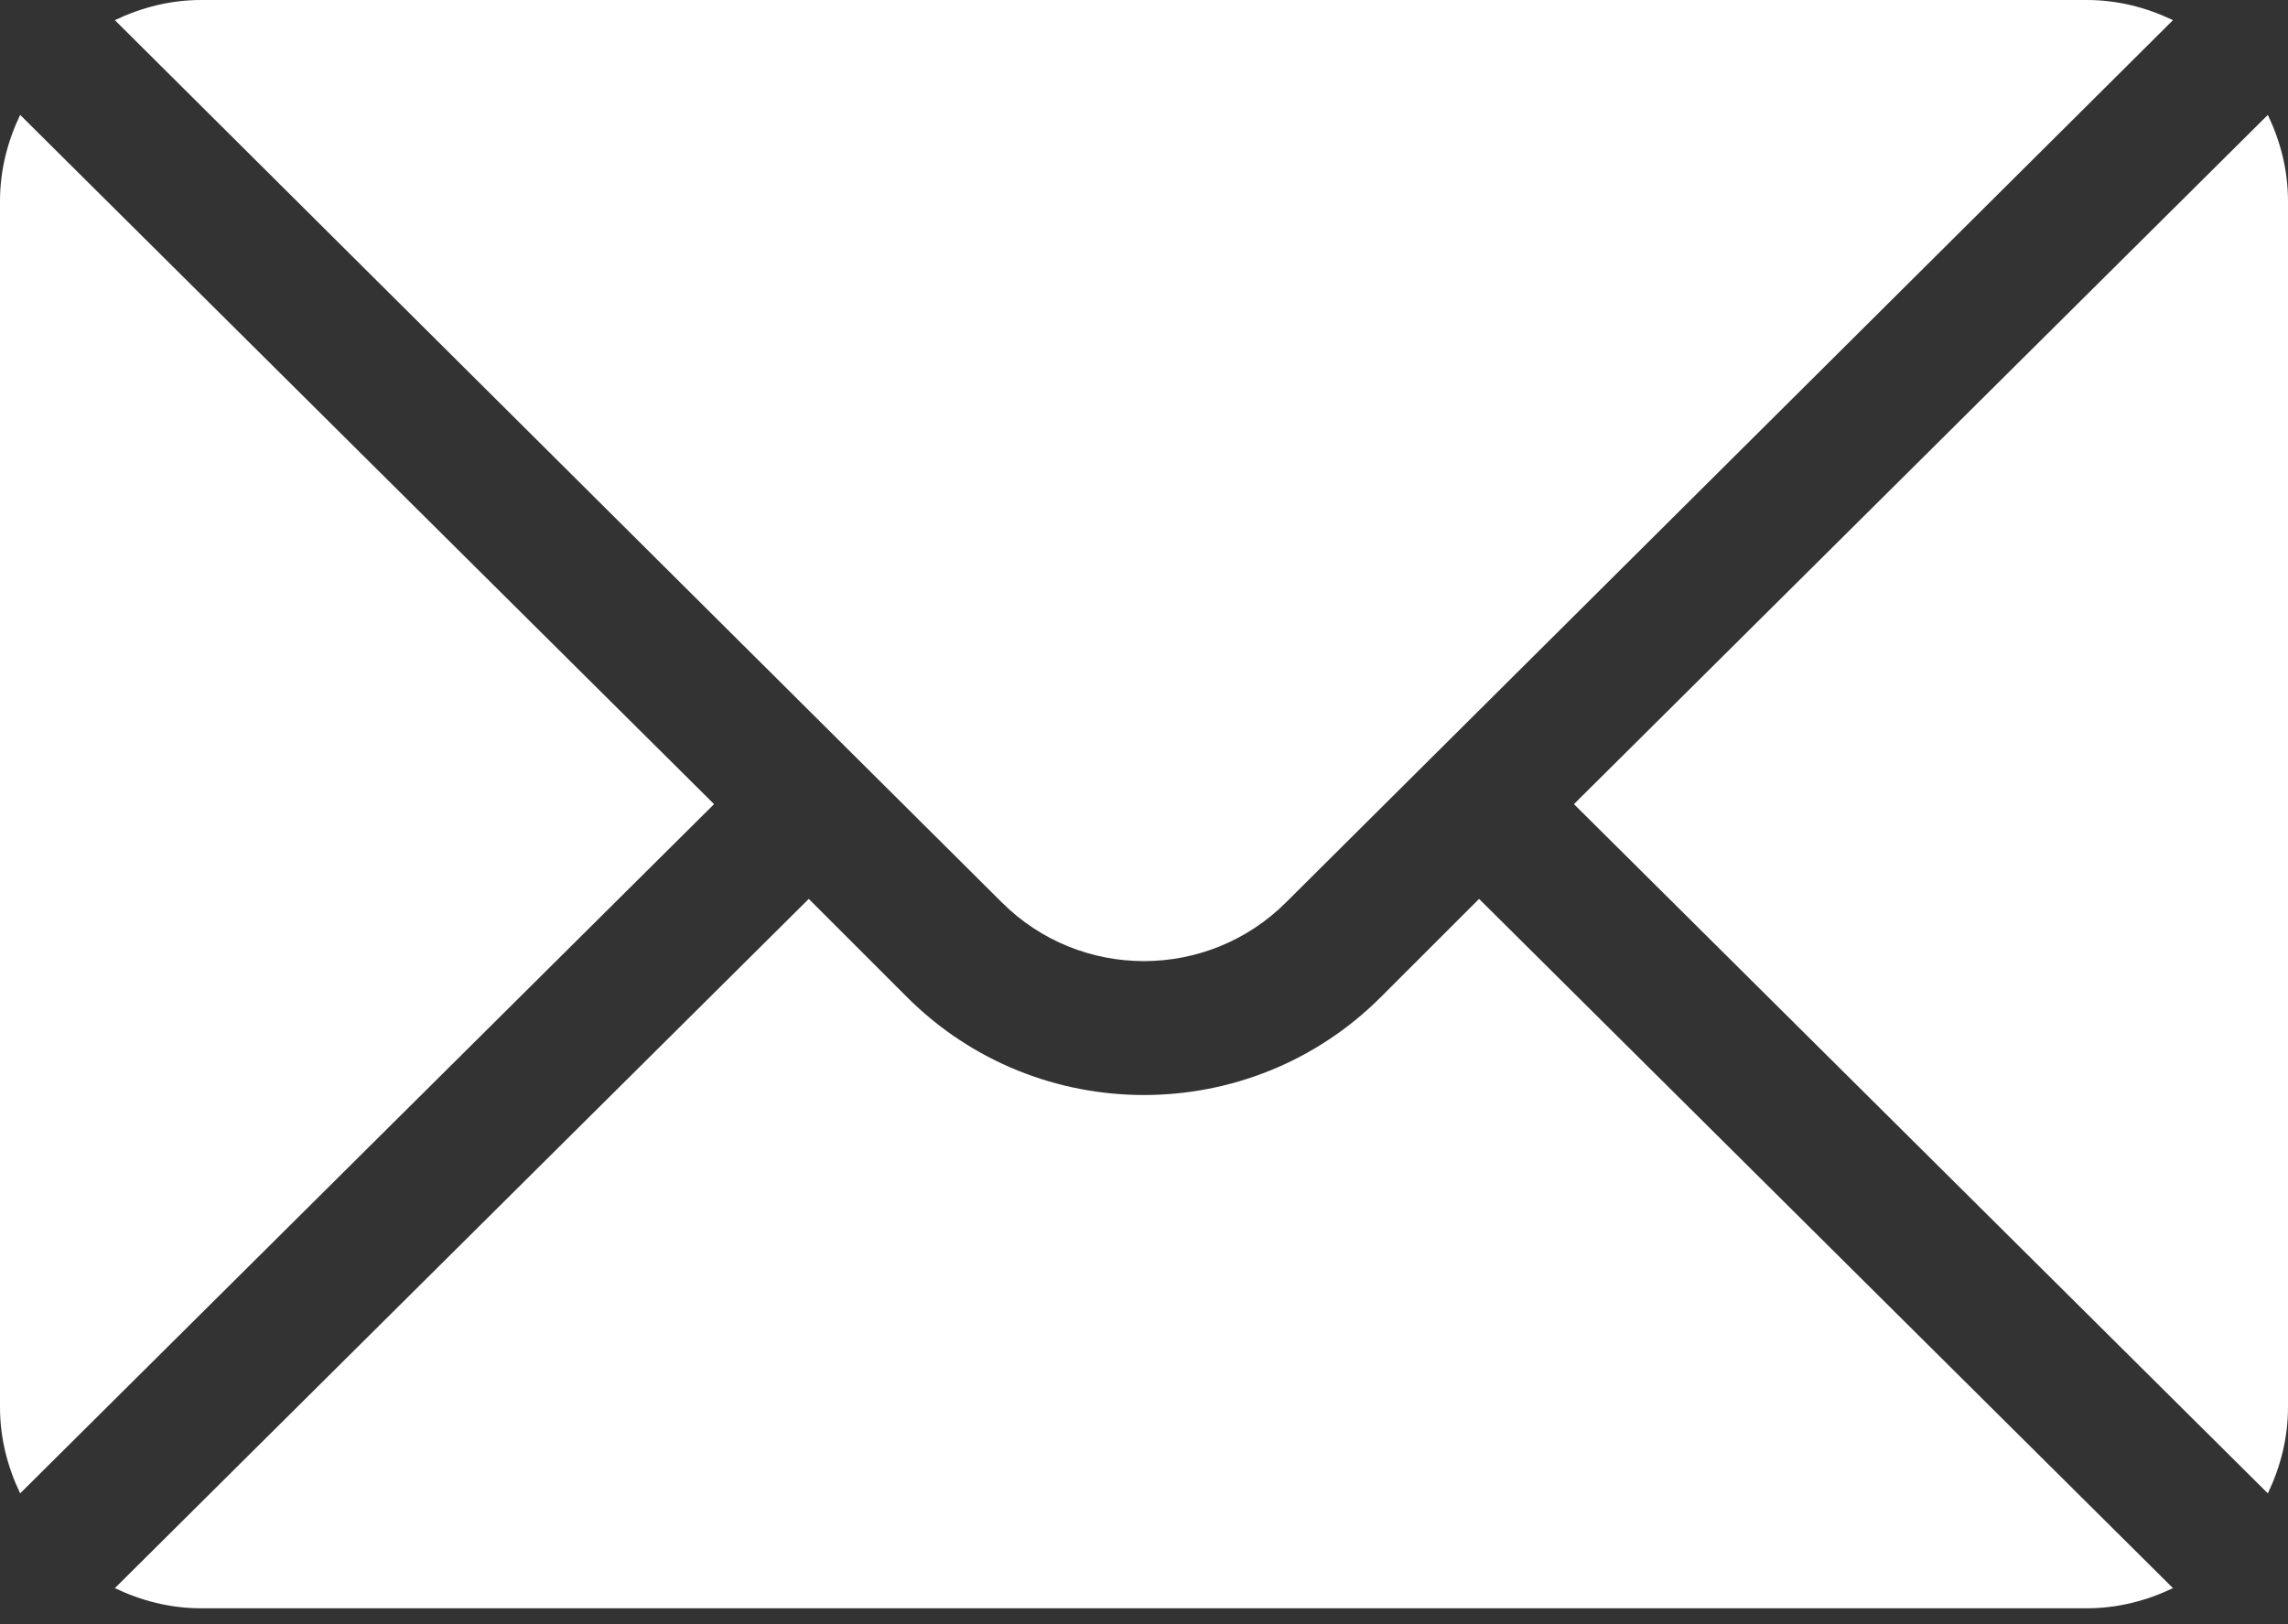 <?xml version="1.0" encoding="UTF-8"?> <svg xmlns="http://www.w3.org/2000/svg" width="100" height="71" viewBox="0 0 100 71" fill="none"><rect x="0" y="0" width="100" height="71" fill="#333333" stroke="none"/> <path d="M99.119 5.023L68.791 35.156L99.119 65.289C99.667 64.144 100 62.877 100 61.524V8.789C100 7.436 99.667 6.169 99.119 5.023Z" fill="white"></path> <path d="M91.208 0H8.785C7.432 0 6.165 0.333 5.02 0.881L43.782 39.448C47.21 42.876 52.783 42.876 56.211 39.448L94.973 0.881C93.827 0.333 92.561 0 91.208 0Z" fill="white"></path> <path d="M0.881 5.023C0.333 6.169 0 7.436 0 8.789V61.524C0 62.877 0.333 64.144 0.881 65.289L31.209 35.156L0.881 5.023Z" fill="white"></path> <path d="M64.645 39.299L60.353 43.59C54.643 49.301 45.35 49.301 39.639 43.59L35.348 39.299L5.02 69.432C6.165 69.98 7.432 70.313 8.785 70.313H91.208C92.561 70.313 93.827 69.98 94.973 69.432L64.645 39.299Z" fill="white"></path> </svg> 